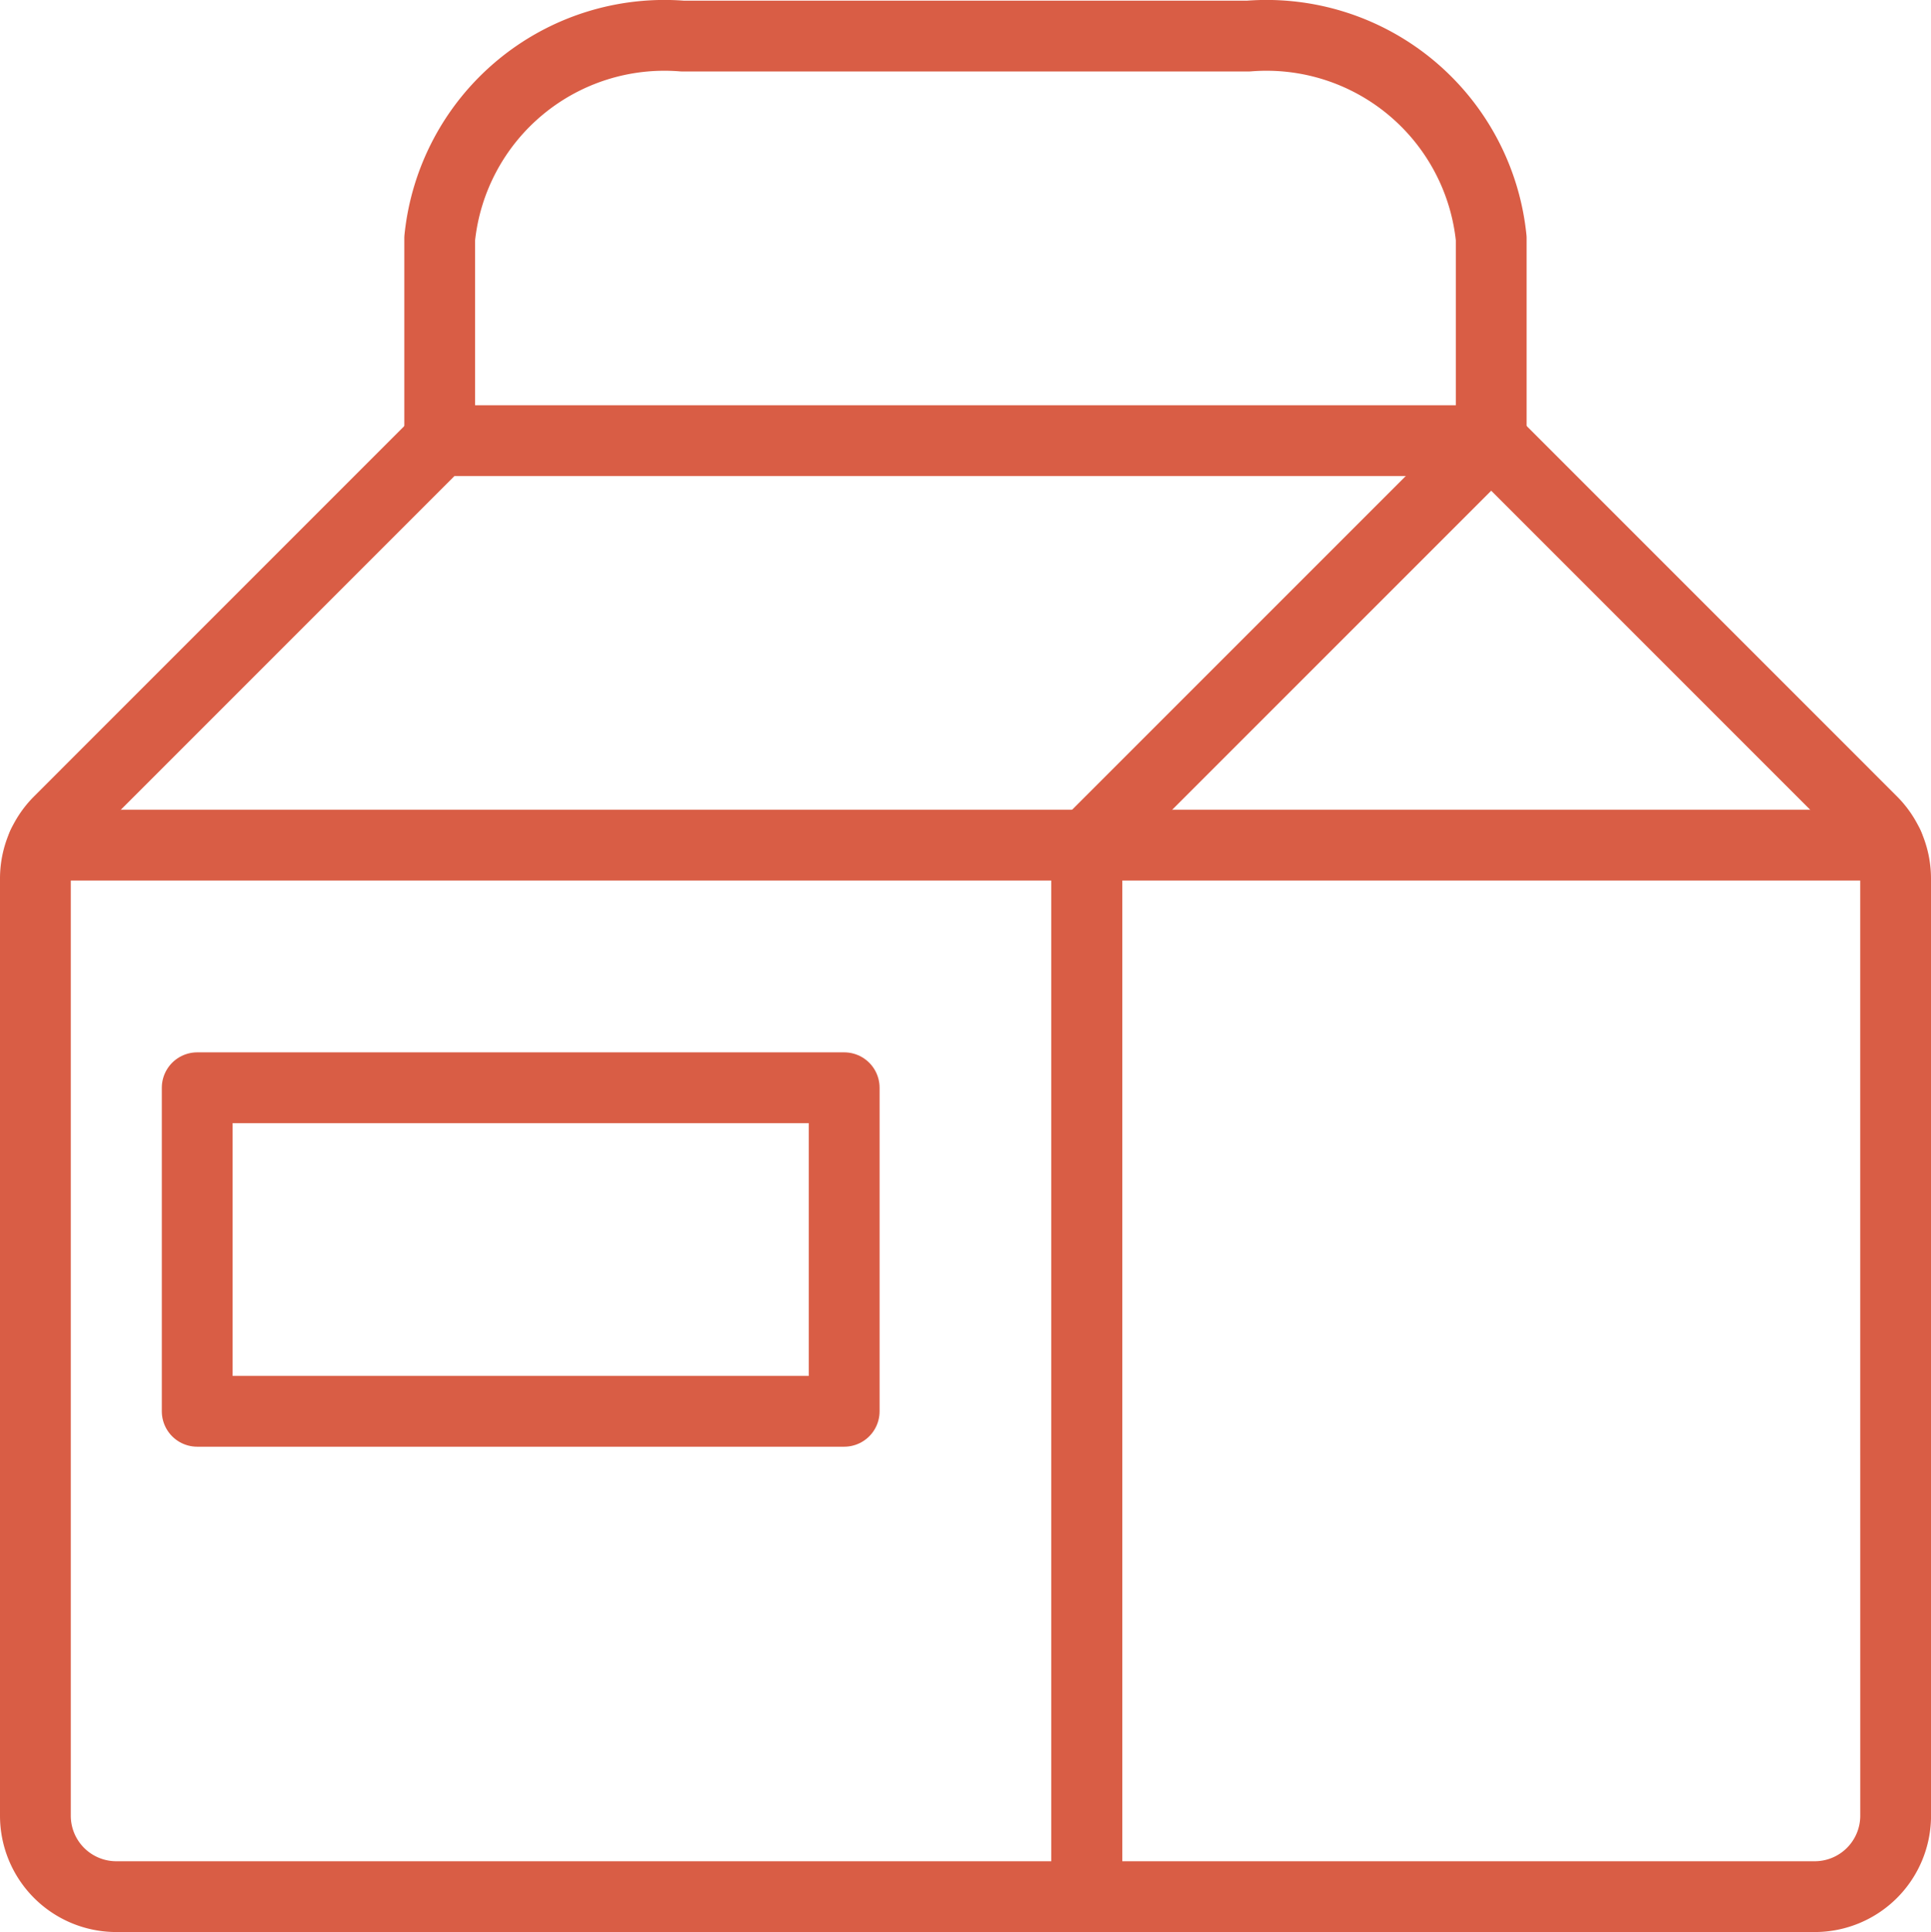 <svg xmlns="http://www.w3.org/2000/svg" width="95.465" height="95.505" viewBox="0 0 95.465 95.505">
  <g id="Icon_239" transform="translate(-0.25 -0.245)">
    <path id="Pfad_25023" data-name="Pfad 25023" d="M93.965,43.675a4,4,0,0,0-1.172-2.827L73.973,22.027,53.98,42.019V94H89.967a4,4,0,0,0,4-4Z" fill="none" stroke="#d95d45" stroke-linecap="round" stroke-linejoin="round" stroke-width="3.5"/>
    <path id="Pfad_25024" data-name="Pfad 25024" d="M73.973,22.027H21.992L3.172,40.848A4,4,0,0,0,2,43.675V90a4,4,0,0,0,4,4H53.98V42.019" fill="none" stroke="#d95d45" stroke-linecap="round" stroke-linejoin="round" stroke-width="3.5"/>
    <path id="Pfad_25025" data-name="Pfad 25025" d="M93.605,42.021H2.36" fill="none" stroke="#d95d45" stroke-linecap="round" stroke-linejoin="round" stroke-width="3.5"/>
    <path id="Pfad_25026" data-name="Pfad 25026" d="M73.973,22.028v-10a11.168,11.168,0,0,0-12-10H33.988a11.168,11.168,0,0,0-12,10v10" fill="none" stroke="#d95d45" stroke-linecap="round" stroke-linejoin="round" stroke-width="3.5"/>
    <path id="Pfad_25027" data-name="Pfad 25027" d="M10,54.015H41.985V70.009H10Z" fill="none" stroke="#d95d45" stroke-linecap="round" stroke-linejoin="round" stroke-width="3.5"/>
  </g>
</svg>
